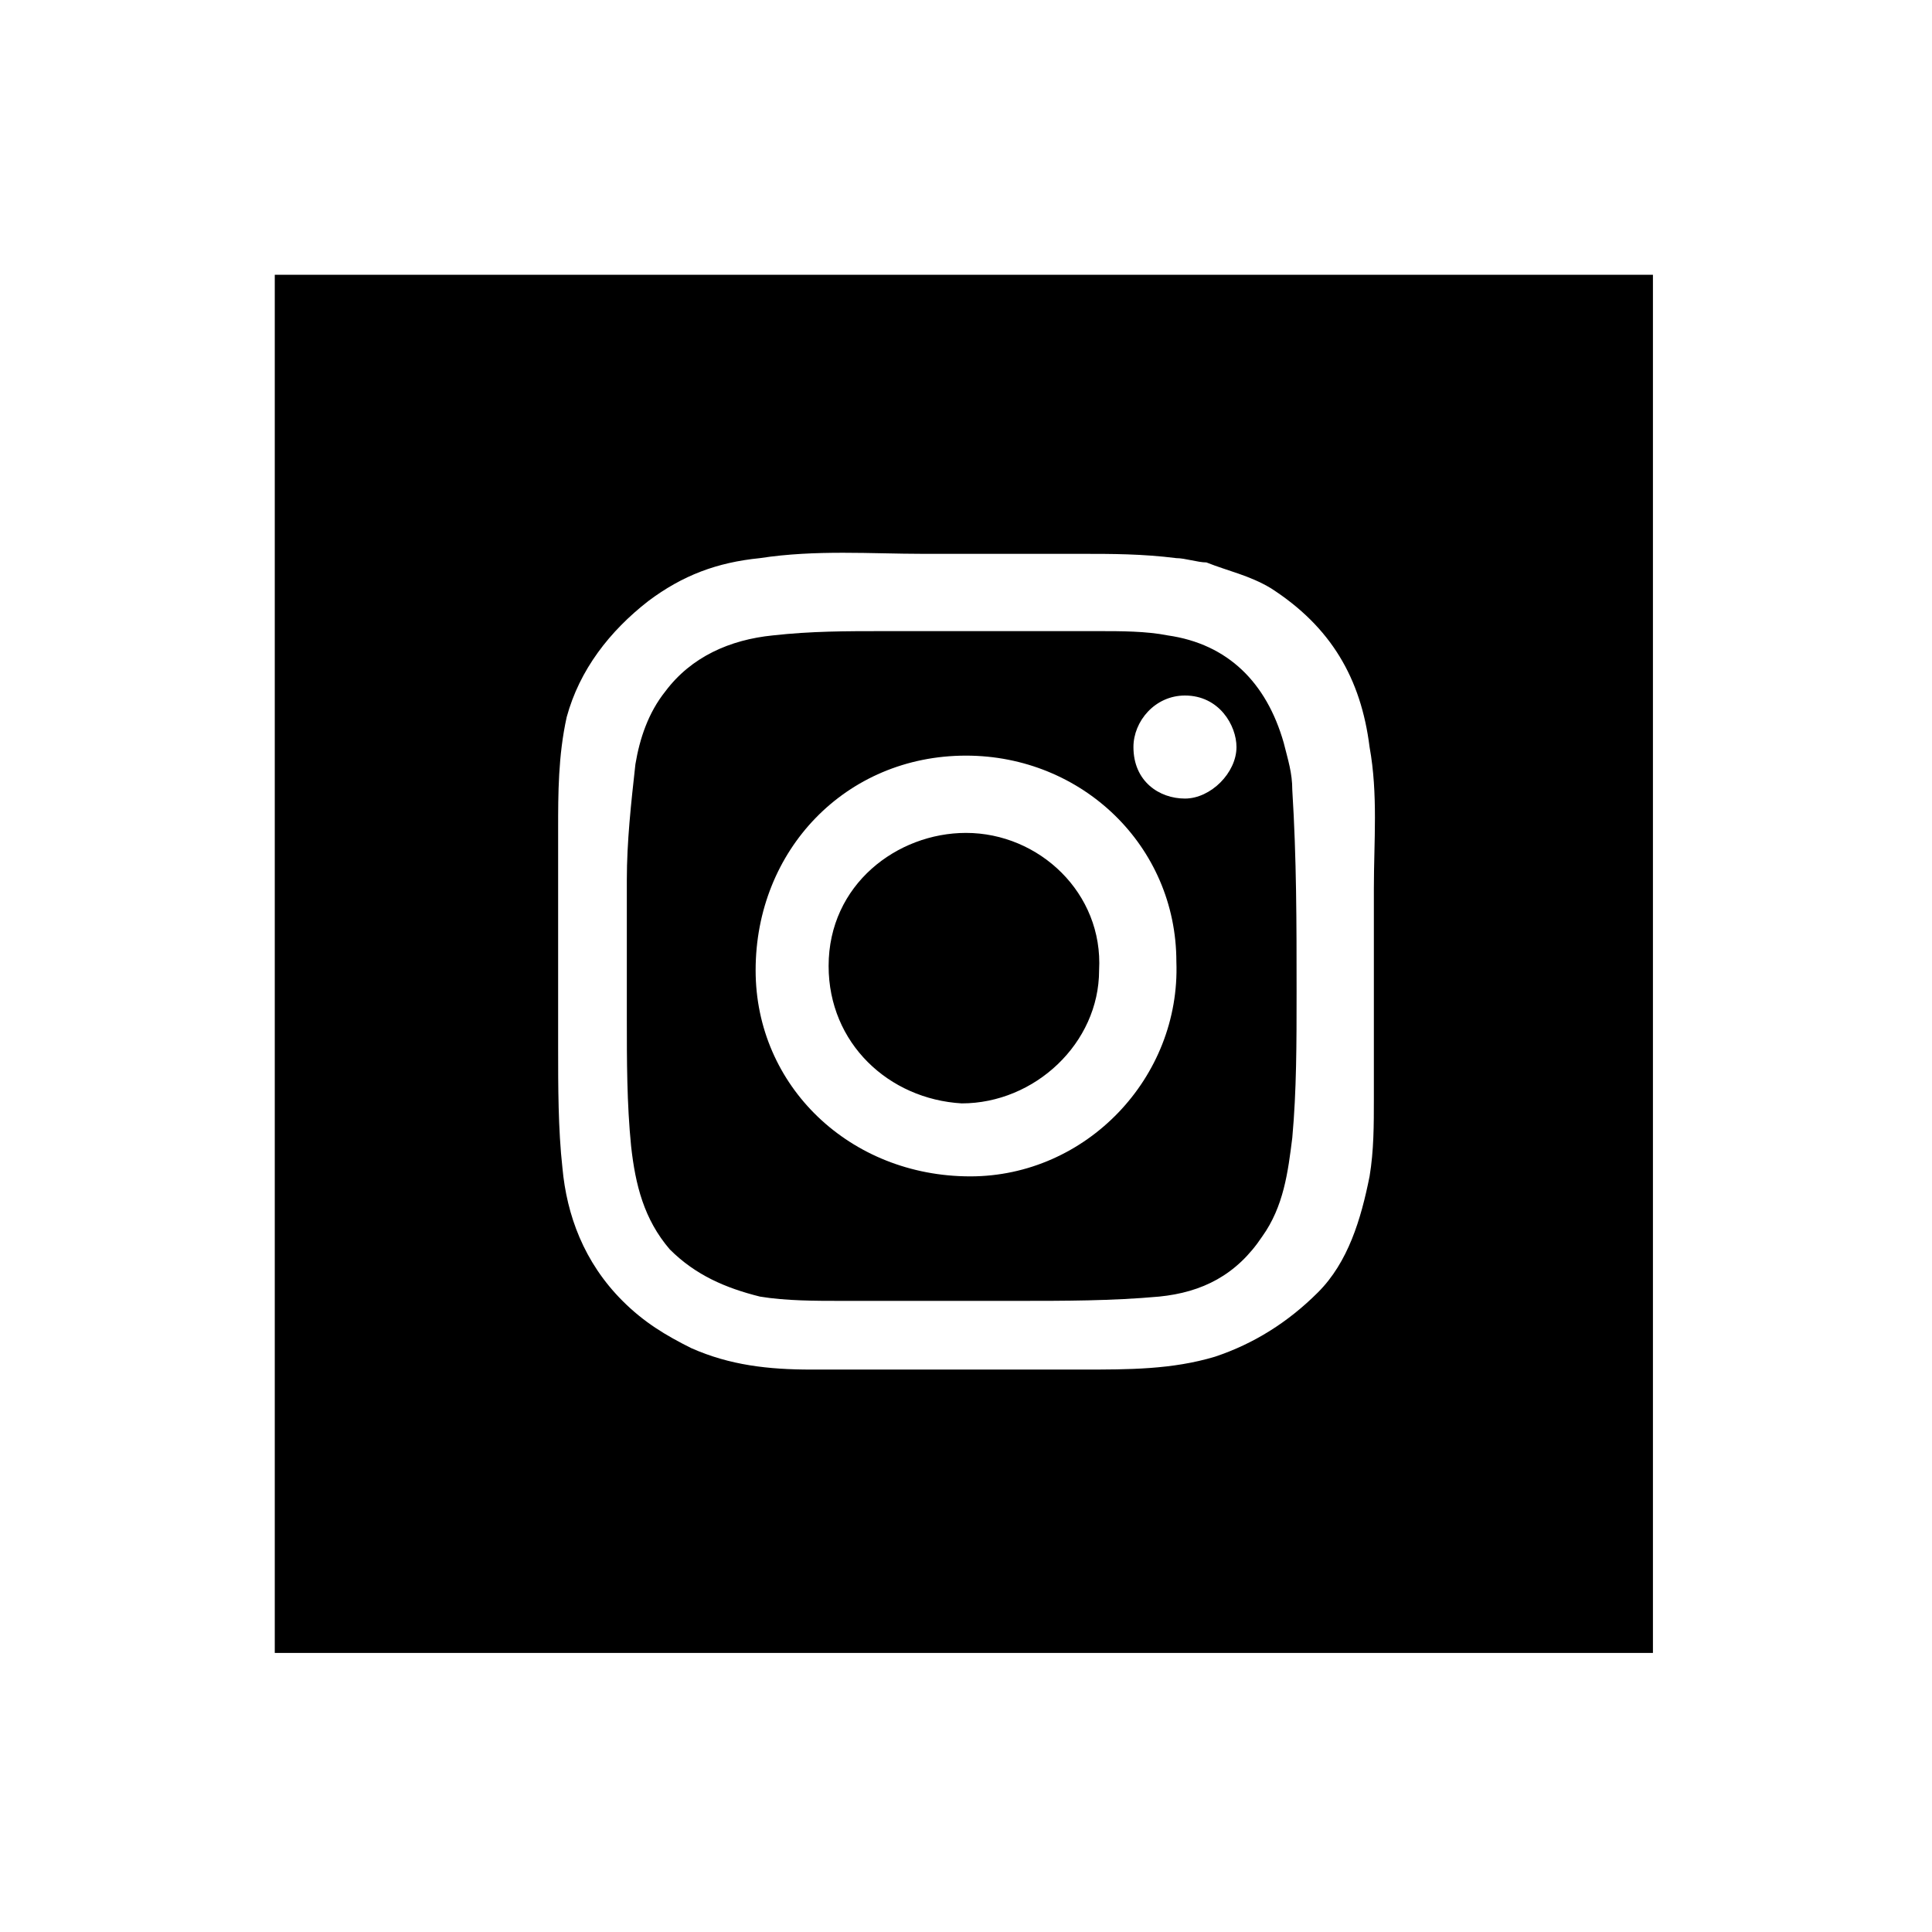 <?xml version="1.0" encoding="UTF-8"?> <!-- Generator: Adobe Illustrator 24.3.0, SVG Export Plug-In . SVG Version: 6.00 Build 0) --> <svg xmlns="http://www.w3.org/2000/svg" xmlns:xlink="http://www.w3.org/1999/xlink" id="Слой_1" x="0px" y="0px" viewBox="0 0 45 45" style="enable-background:new 0 0 45 45;" xml:space="preserve"> <style type="text/css"> .st0{display:none;} .st1{display:inline;fill:#FAE119;} .st2{display:inline;} .st3{fill:#FAE119;} .st4{fill:#FFFFFF;} .st5{fill:url(#SVGID_1_);} </style> <rect class="st4" width="45" height="45"></rect> <g> <g> <rect x="6.4" y="6.4" width="32.1" height="32.1"></rect> <g> <path class="st4" d="M13.2,16.7c0.3-1.1,1-2,1.9-2.7c0.8-0.6,1.6-0.9,2.6-1c1.3-0.2,2.6-0.1,3.8-0.1c1.2,0,2.4,0,3.7,0 c0.7,0,1.4,0,2.2,0.1c0.2,0,0.5,0.1,0.7,0.1c0.5,0.2,1,0.3,1.5,0.6c1.4,0.9,2.1,2.1,2.3,3.7c0.2,1.1,0.1,2.2,0.1,3.3 c0,1.6,0,3.3,0,4.9c0,0.6,0,1.2-0.1,1.8c-0.2,1-0.5,2-1.2,2.7c-0.7,0.7-1.5,1.2-2.4,1.5c-1,0.3-2,0.3-3.1,0.3c-2.1,0-4.2,0-6.3,0 c-1,0-1.9-0.1-2.8-0.5c-0.6-0.3-1.1-0.6-1.6-1.1c-0.9-0.9-1.3-2-1.4-3.1c-0.1-0.9-0.1-1.9-0.1-2.8c0-1.7,0-3.4,0-5.1 C13,18.5,13,17.6,13.2,16.7z M15.5,16.1c-0.4,0.5-0.6,1.1-0.7,1.7c-0.1,0.9-0.2,1.8-0.2,2.7c0,1.1,0,2.2,0,3.2c0,1,0,2,0.1,3 c0.1,0.9,0.3,1.7,0.9,2.4c0.6,0.6,1.3,0.9,2.1,1.1c0.6,0.1,1.3,0.1,1.9,0.1c1.4,0,2.8,0,4.1,0c1.1,0,2.2,0,3.3-0.1 c1-0.1,1.8-0.5,2.4-1.4c0.5-0.7,0.6-1.5,0.7-2.3c0.1-1.1,0.1-2.2,0.1-3.4c0-1.6,0-3.1-0.1-4.7c0-0.4-0.1-0.7-0.2-1.1 c-0.4-1.4-1.3-2.3-2.7-2.5c-0.5-0.1-1.1-0.1-1.6-0.1c-0.4,0-0.9,0-1.3,0c-0.6,0-1.3,0-1.9,0c-0.6,0-1.2,0-1.8,0 c-0.9,0-1.7,0-2.6,0.1C17,14.9,16.1,15.3,15.5,16.1z"></path> <path class="st4" d="M22.6,27.4c-2.8,0-5-2.1-5-4.8c0-2.8,2.1-5,4.9-5c2.7,0,4.9,2.1,4.9,4.8C27.5,25.1,25.3,27.4,22.6,27.4z M22.5,19.4c-1.6,0-3.2,1.2-3.2,3.1c0,1.8,1.4,3.1,3.1,3.2c1.7,0,3.2-1.4,3.2-3.1C25.7,20.8,24.2,19.4,22.5,19.4z"></path> <path class="st4" d="M26.4,17.4c0-0.6,0.5-1.2,1.2-1.2c0.8,0,1.2,0.7,1.2,1.2c0,0.6-0.6,1.2-1.2,1.2C27,18.6,26.4,18.2,26.4,17.4 z"></path> </g> </g> </g> </svg> 